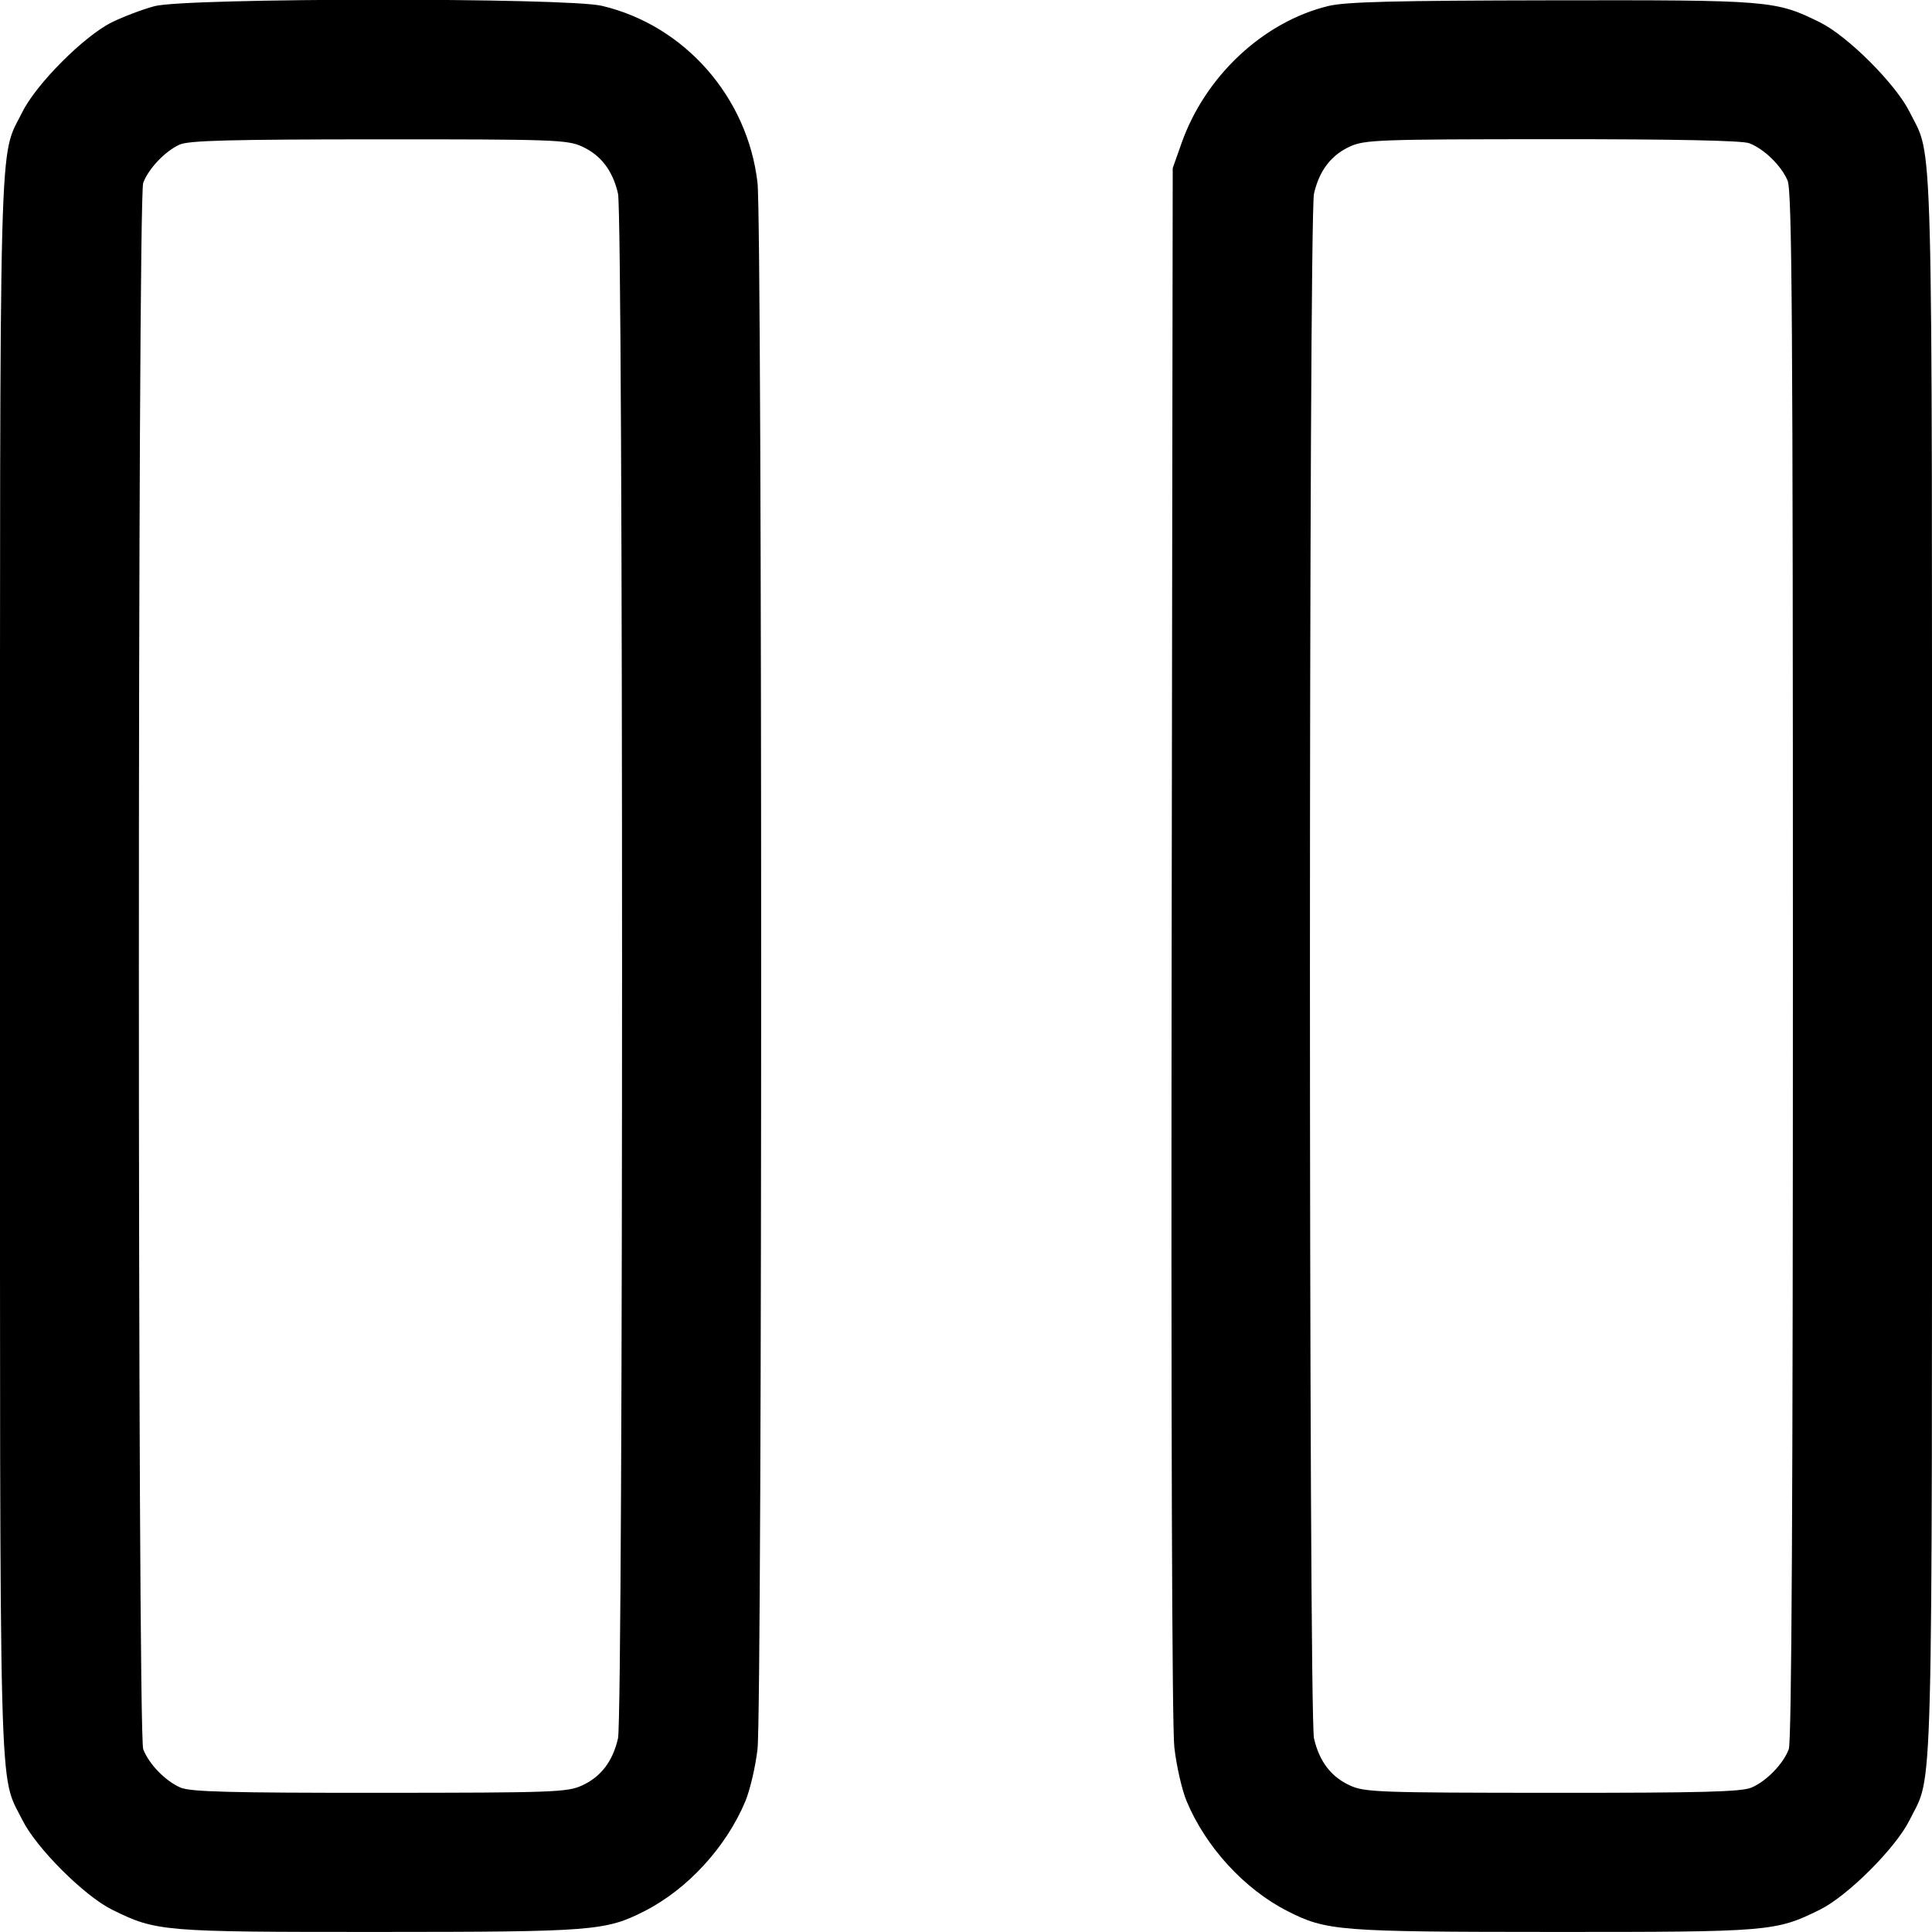 <svg xmlns="http://www.w3.org/2000/svg" viewBox="0 0 500 500" version="1.1">
	<path d="M 40 1.593 C 36.975 2.396, 32.025 4.265, 29 5.745 C 21.825 9.256, 9.378 21.723, 5.782 29 C -0.375 41.457, 0 27.117, 0 250 C -0 472.883, -0.375 458.543, 5.782 471 C 9.345 478.210, 21.790 490.655, 29 494.218 C 40.462 499.884, 41.870 500.001, 97.960 499.985 C 153.476 499.969, 156.721 499.716, 166.769 494.611 C 177.907 488.951, 187.915 478.062, 192.880 466.199 C 194.101 463.284, 195.523 457.209, 196.042 452.699 C 197.302 441.745, 197.302 58.255, 196.042 47.301 C 193.491 25.117, 177.164 6.552, 155.769 1.508 C 146.623 -0.649, 48.166 -0.577, 40 1.593 M 343.773 1.555 C 326.975 5.627, 311.941 19.661, 305.801 37 L 303.500 43.500 303.224 243.500 C 303.053 367.603, 303.316 446.793, 303.916 452.179 C 304.448 456.952, 305.885 463.252, 307.111 466.179 C 312.085 478.062, 322.085 488.948, 333.231 494.611 C 343.279 499.716, 346.524 499.969, 402.040 499.985 C 458.130 500.001, 459.538 499.884, 471 494.218 C 478.210 490.655, 490.655 478.210, 494.218 471 C 500.375 458.543, 500 472.883, 500 250 C 500 27.117, 500.375 41.457, 494.218 29 C 490.655 21.790, 478.210 9.345, 471 5.782 C 459.501 0.098, 458.213 -0.007, 401.540 0.083 C 360.788 0.149, 348.258 0.468, 343.773 1.555 M 46.500 37.417 C 42.773 39.081, 38.469 43.596, 37.064 47.315 C 35.568 51.273, 35.568 448.727, 37.064 452.685 C 38.511 456.516, 42.826 460.958, 46.718 462.623 C 49.305 463.730, 59.407 463.996, 98.218 463.978 C 143.141 463.958, 146.785 463.827, 150.599 462.095 C 155.501 459.868, 158.560 455.874, 159.937 449.900 C 161.338 443.822, 161.338 56.178, 159.937 50.100 C 158.560 44.126, 155.501 40.132, 150.599 37.905 C 146.780 36.171, 143.184 36.045, 98 36.061 C 59.669 36.075, 48.871 36.359, 46.500 37.417 M 349.401 37.905 C 344.499 40.132, 341.440 44.126, 340.063 50.100 C 338.662 56.178, 338.662 443.822, 340.063 449.900 C 341.440 455.874, 344.499 459.868, 349.401 462.095 C 353.215 463.827, 356.859 463.958, 401.782 463.978 C 440.593 463.996, 450.695 463.730, 453.282 462.623 C 457.174 460.958, 461.489 456.516, 462.936 452.685 C 463.675 450.730, 464 388.757, 464 249.903 C 464 82.329, 463.777 49.414, 462.623 46.718 C 460.958 42.826, 456.516 38.511, 452.685 37.064 C 450.835 36.365, 433.351 36.008, 401.685 36.022 C 356.857 36.042, 353.214 36.174, 349.401 37.905" stroke="none" fill="currentColor" fill-rule="evenodd"></path>
</svg>